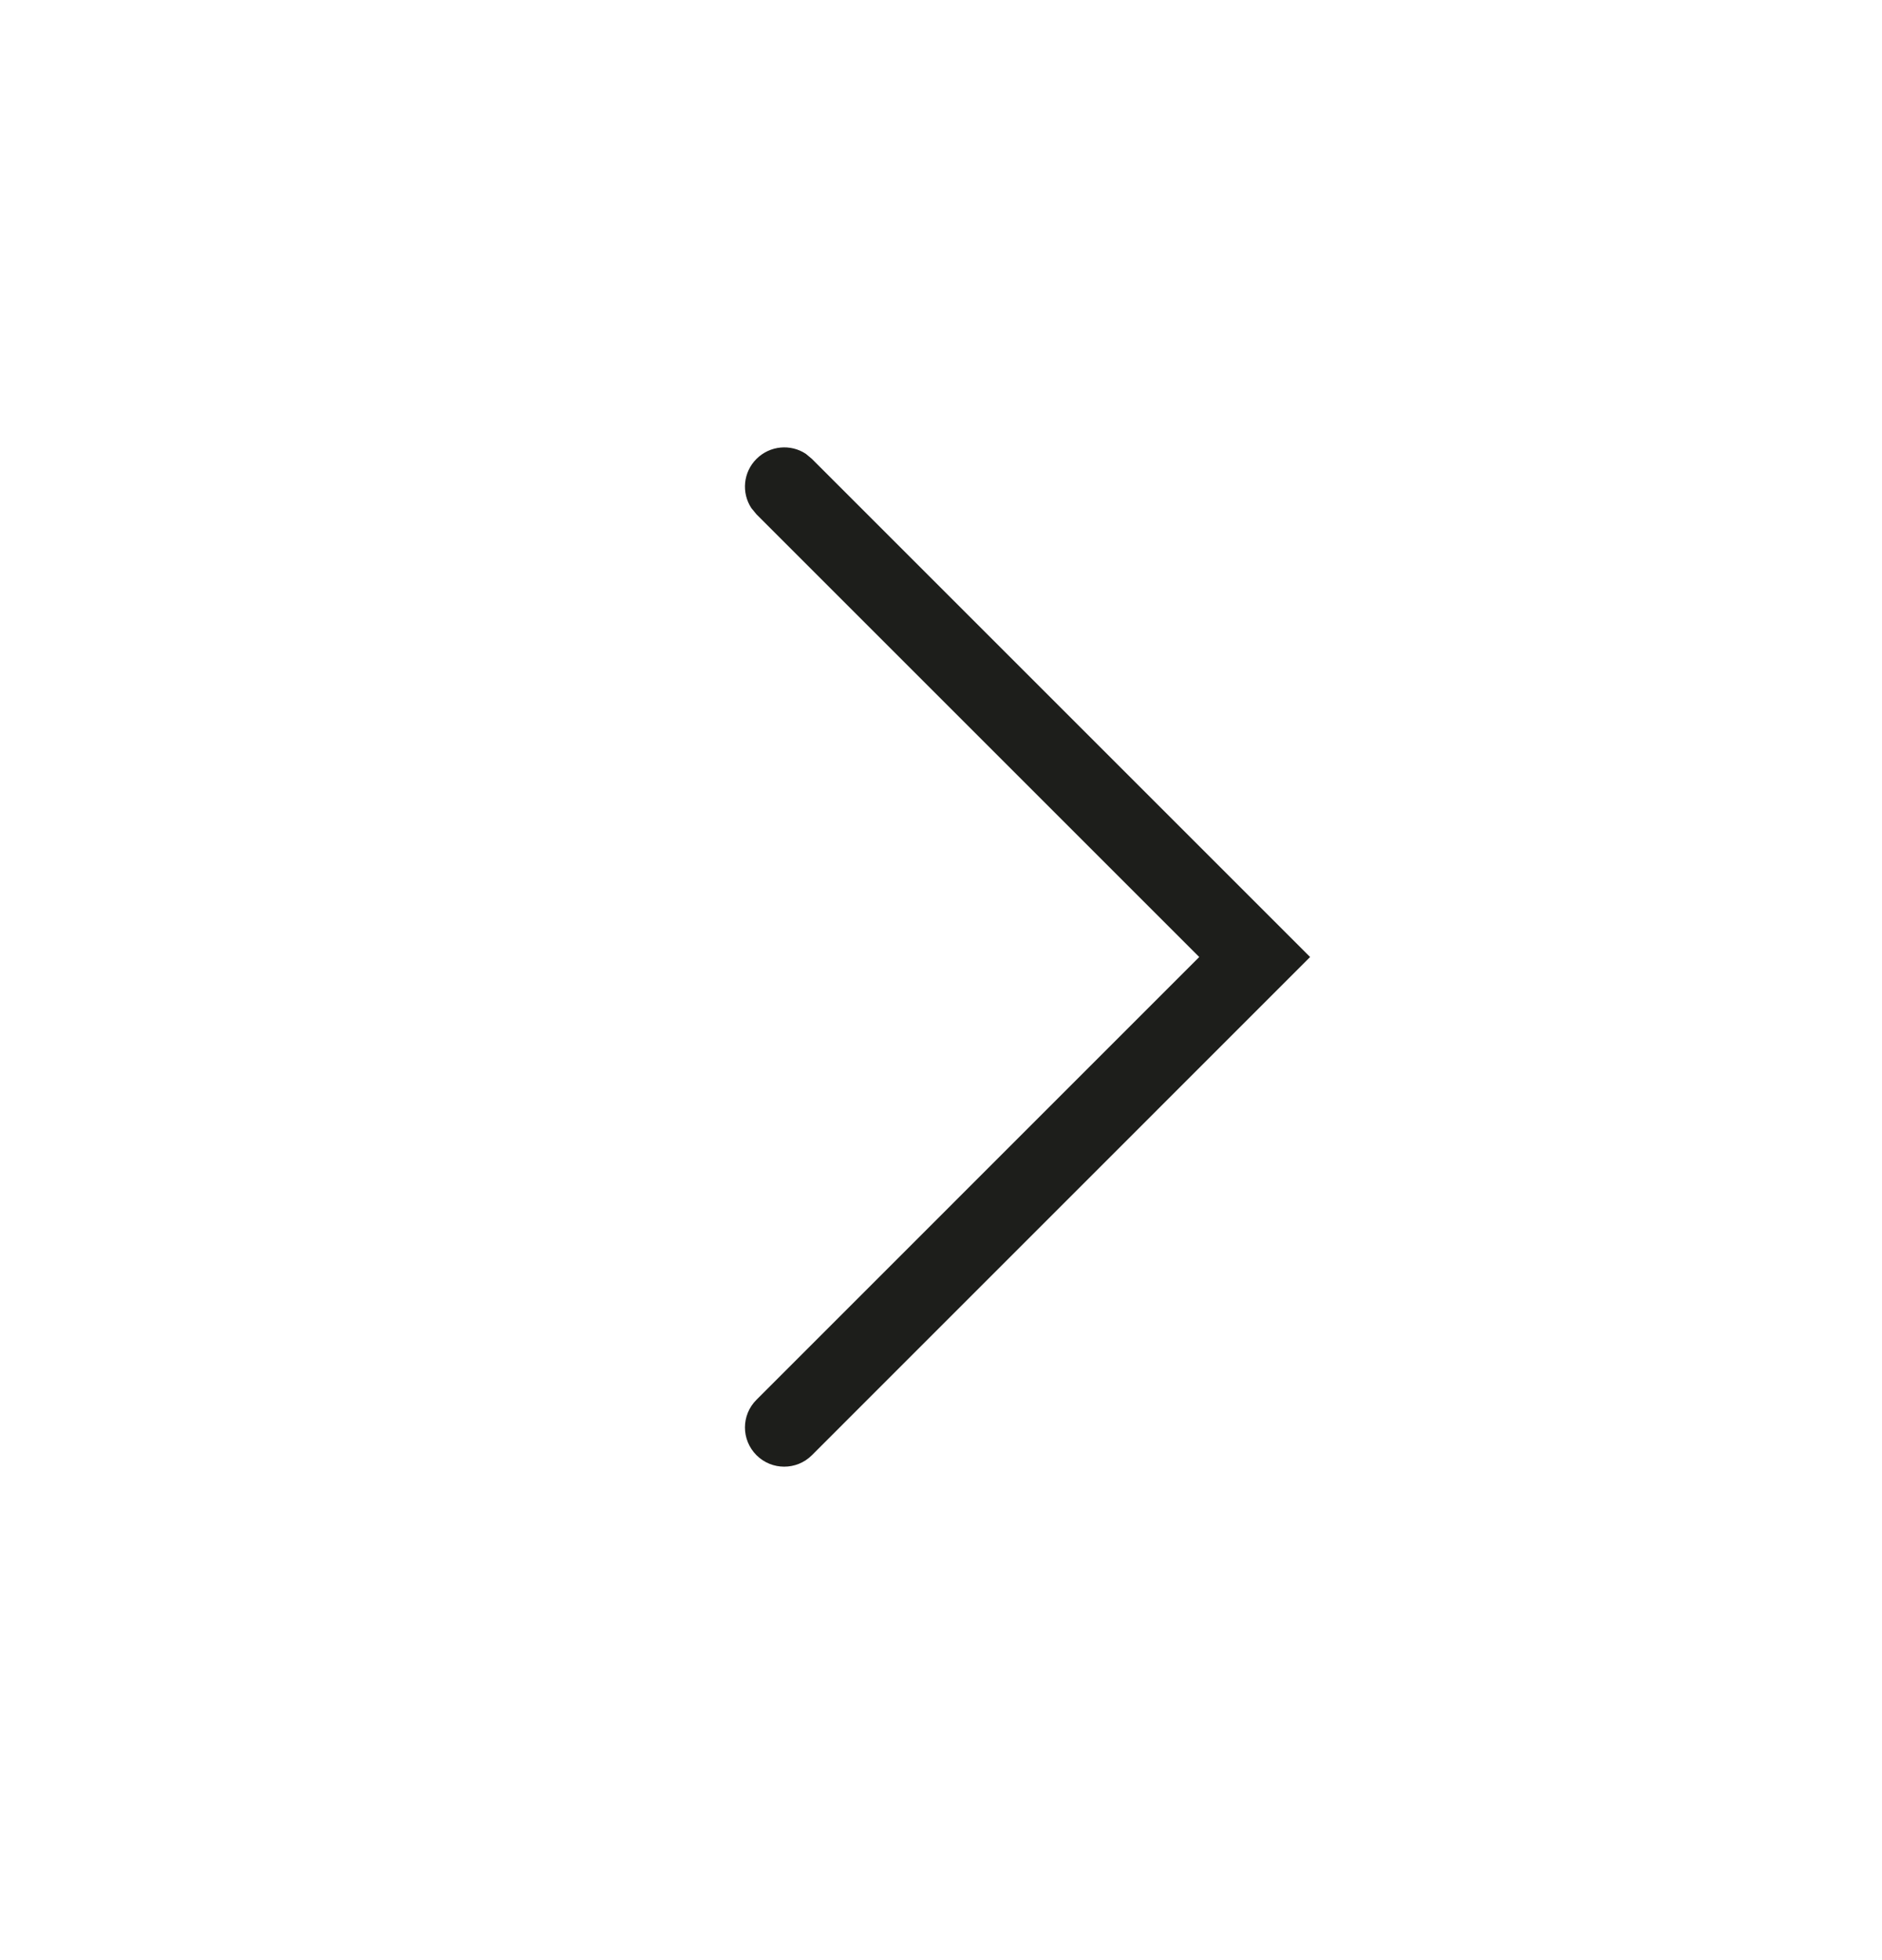 <svg width="24" height="25" viewBox="0 0 24 25" fill="none" xmlns="http://www.w3.org/2000/svg">
    <path d="M9.647 18.56C9.451 18.364 9.451 18.048 9.647 17.853L15.293 12.206L9.647 6.56L9.582 6.481C9.454 6.287 9.476 6.023 9.647 5.853C9.818 5.682 10.082 5.66 10.276 5.788L10.354 5.853L16.707 12.206L10.354 18.56C10.159 18.755 9.842 18.755 9.647 18.56Z" fill="#1D1E1B"/>
</svg>
